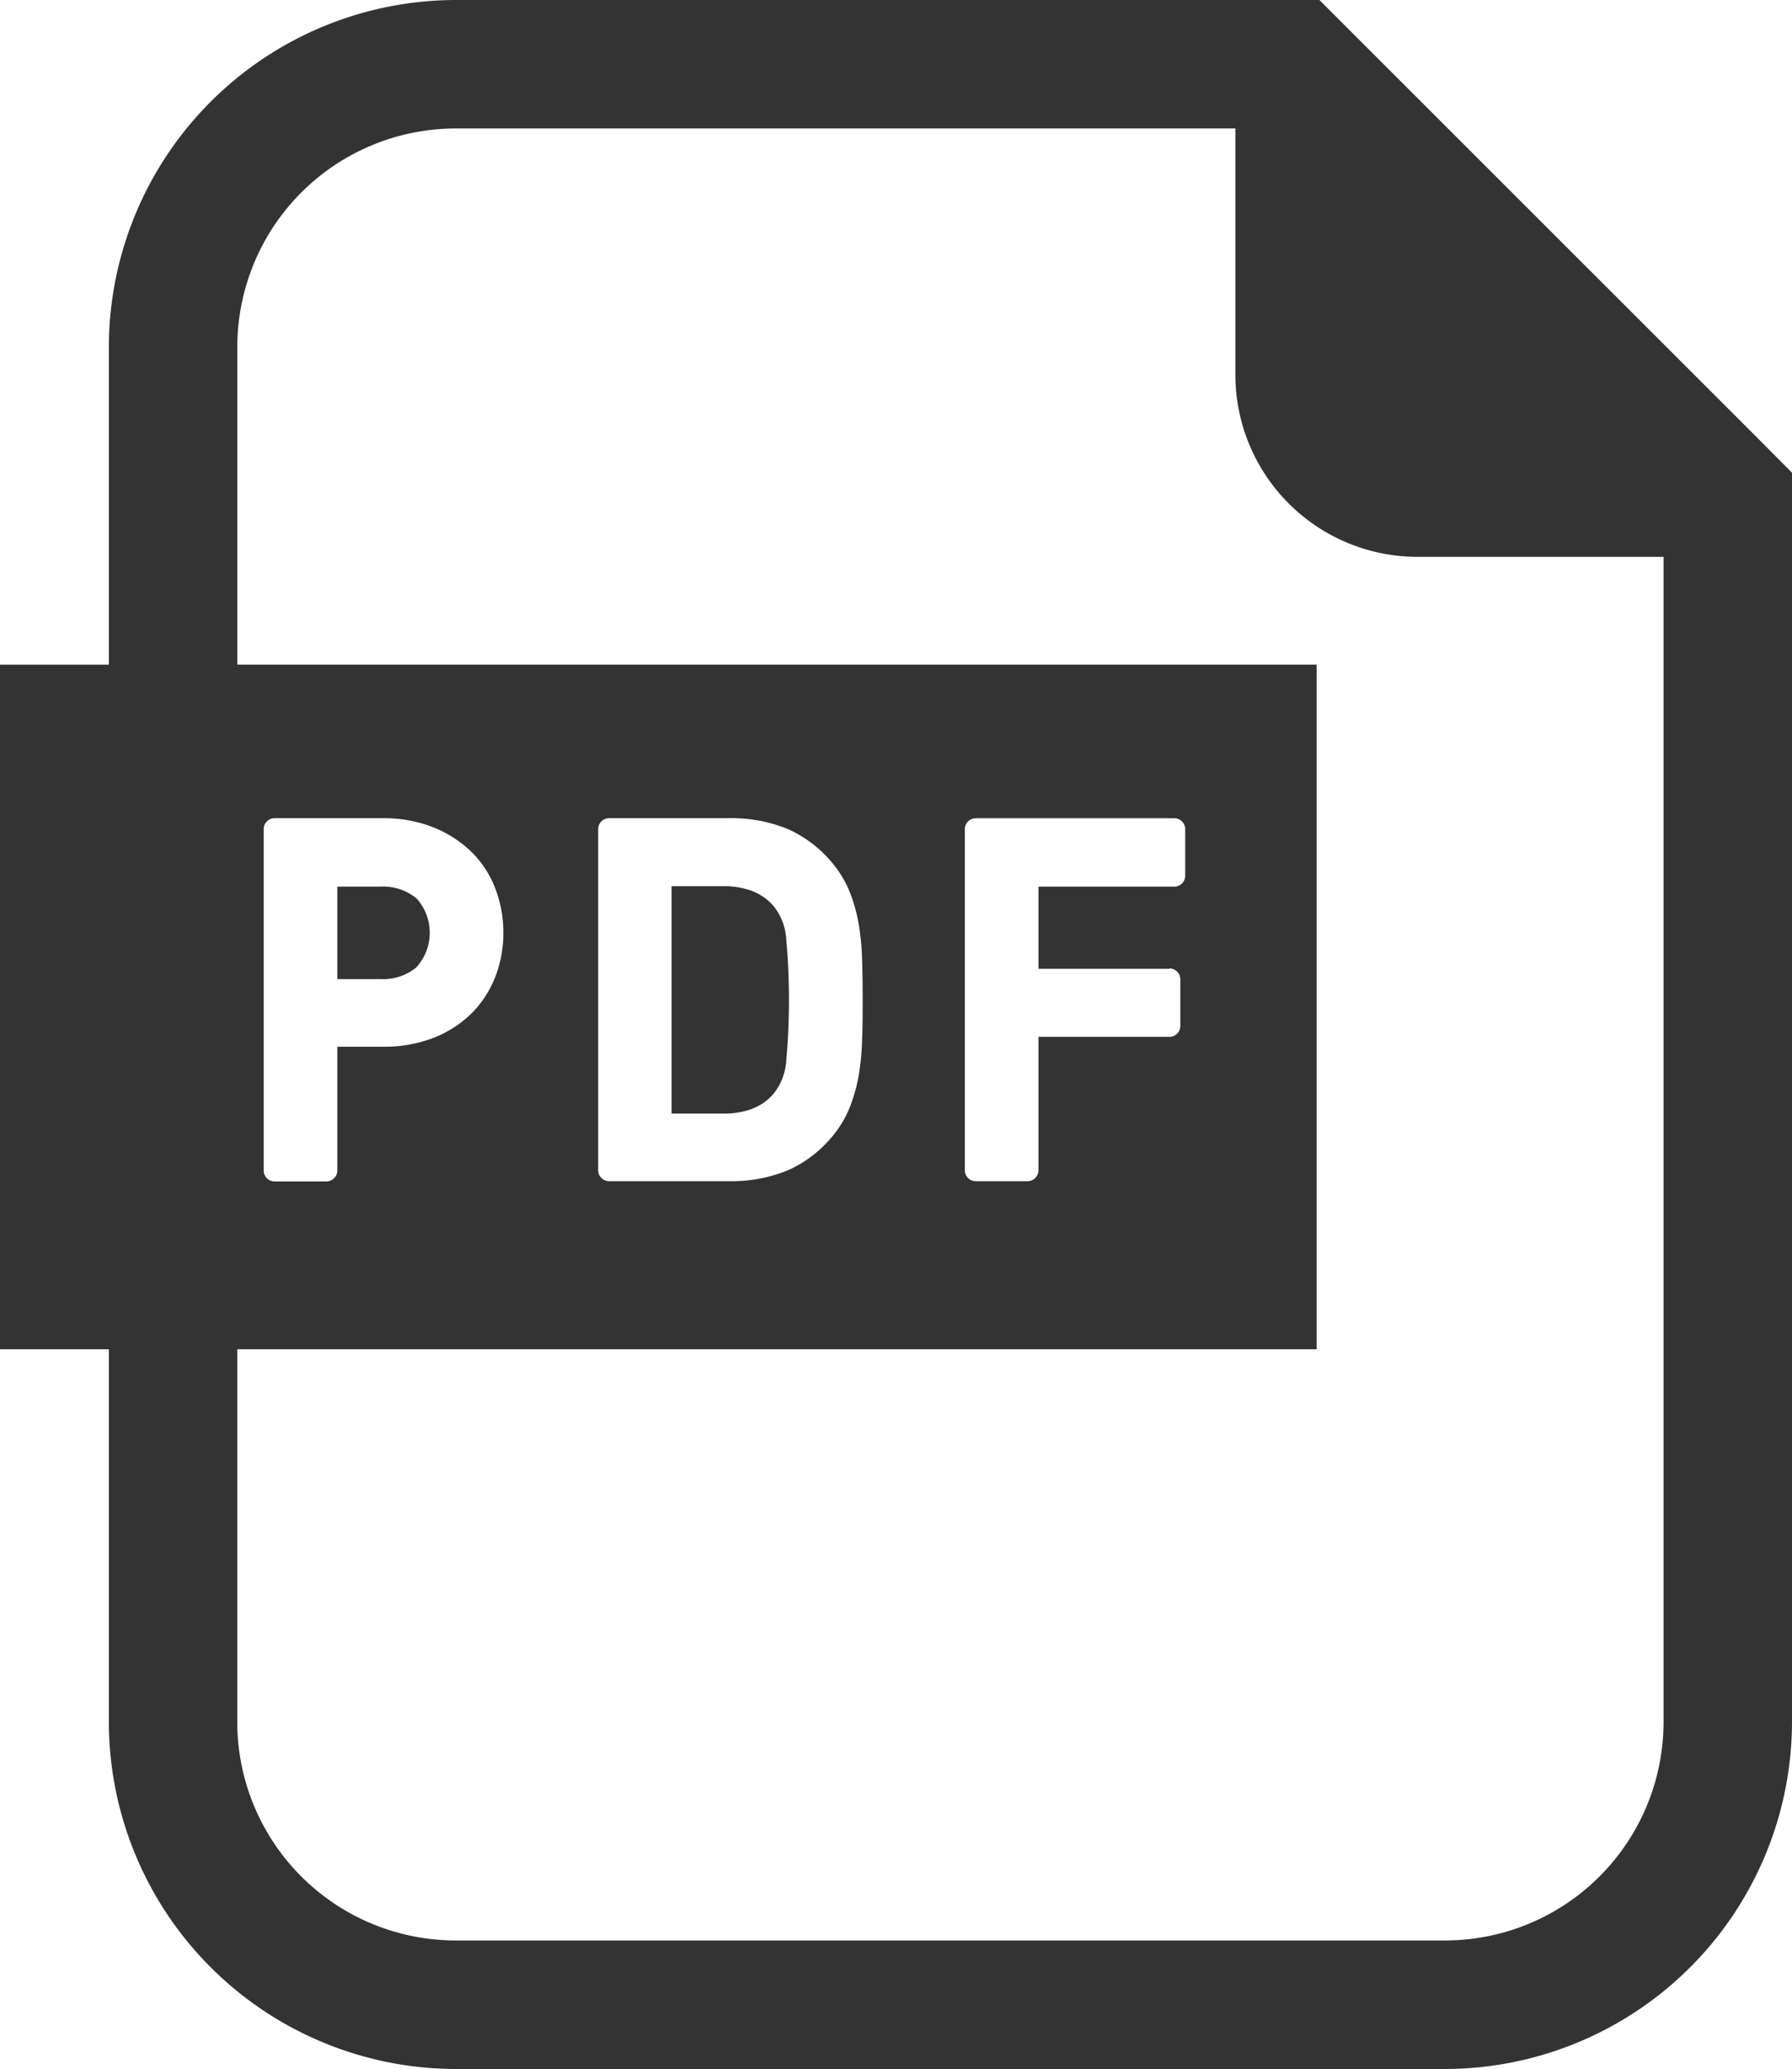 <svg xmlns="http://www.w3.org/2000/svg" xmlns:xlink="http://www.w3.org/1999/xlink" width="36.827" height="42.513" viewBox="0 0 36.827 42.513">
  <defs>
    <clipPath id="clip-path">
      <rect id="mask" width="36.827" height="42.513" fill="none"/>
    </clipPath>
  </defs>
  <g id="PDF_ico" clip-path="url(#clip-path)">
    <path id="パス_38" data-name="パス 38" d="M34.9,8.939,26.73.773,25.957,0H8.209A7.14,7.14,0,0,0,1.079,7.133v6.524H-1.158V27.724H1.079v7.657a7.14,7.14,0,0,0,7.131,7.132H28.537a7.14,7.14,0,0,0,7.132-7.132V9.713ZM28.537,39.872H8.209a4.491,4.491,0,0,1-4.491-4.491V27.724H25.9V13.656H3.719V7.133A4.491,4.491,0,0,1,8.209,2.64H24.23V7.7a3.743,3.743,0,0,0,3.743,3.742h5.056V35.381a4.491,4.491,0,0,1-4.492,4.491M4.261,24.052V17.037a.225.225,0,0,1,.225-.225H6.715a2.754,2.754,0,0,1,1.009.179,2.394,2.394,0,0,1,.782.49,2.08,2.08,0,0,1,.506.755,2.478,2.478,0,0,1,.174.928,2.449,2.449,0,0,1-.176.934,2.164,2.164,0,0,1-.5.746,2.3,2.3,0,0,1-.785.491,2.806,2.806,0,0,1-1.006.173H5.774v2.543a.225.225,0,0,1-.225.225H4.486a.225.225,0,0,1-.225-.225m6.874,0V17.037a.225.225,0,0,1,.225-.225h2.463a3.032,3.032,0,0,1,1.228.231,2.537,2.537,0,0,1,.936.739,2.19,2.19,0,0,1,.33.578,3.39,3.39,0,0,1,.176.65,5.492,5.492,0,0,1,.067.731c.007.25.01.519.01.8s0,.553-.01.8a5.54,5.54,0,0,1-.067.732,3.371,3.371,0,0,1-.176.649,2.18,2.18,0,0,1-.329.577,2.508,2.508,0,0,1-.937.74,3.011,3.011,0,0,1-1.228.231H11.359a.225.225,0,0,1-.225-.225m11.74-4.146a.225.225,0,0,1,.225.225v.956a.225.225,0,0,1-.225.225H20.183v2.741a.225.225,0,0,1-.225.225H18.895a.225.225,0,0,1-.225-.225V17.038a.225.225,0,0,1,.225-.225h4.079a.225.225,0,0,1,.225.225v.956a.225.225,0,0,1-.225.225H20.183v1.688h2.691Z" transform="translate(1.158)" fill="#333"/>
    <path id="パス_39" data-name="パス 39" d="M70.894,221.054a1.056,1.056,0,0,0,0-1.4,1.077,1.077,0,0,0-.752-.248H69.26v1.9h.881a1.076,1.076,0,0,0,.752-.248" transform="translate(-62.328 -201.188)" fill="#333"/>
    <path id="パス_40" data-name="パス 40" d="M153.694,223.862a1.089,1.089,0,0,0,.439-.308,1.189,1.189,0,0,0,.261-.665,14.077,14.077,0,0,0,0-2.528,1.19,1.19,0,0,0-.26-.665,1.1,1.1,0,0,0-.438-.308,1.66,1.66,0,0,0-.6-.1h-1.057v4.673H153.1a1.674,1.674,0,0,0,.6-.1" transform="translate(-138.237 -201.079)" fill="#333"/>
  </g>
</svg>
